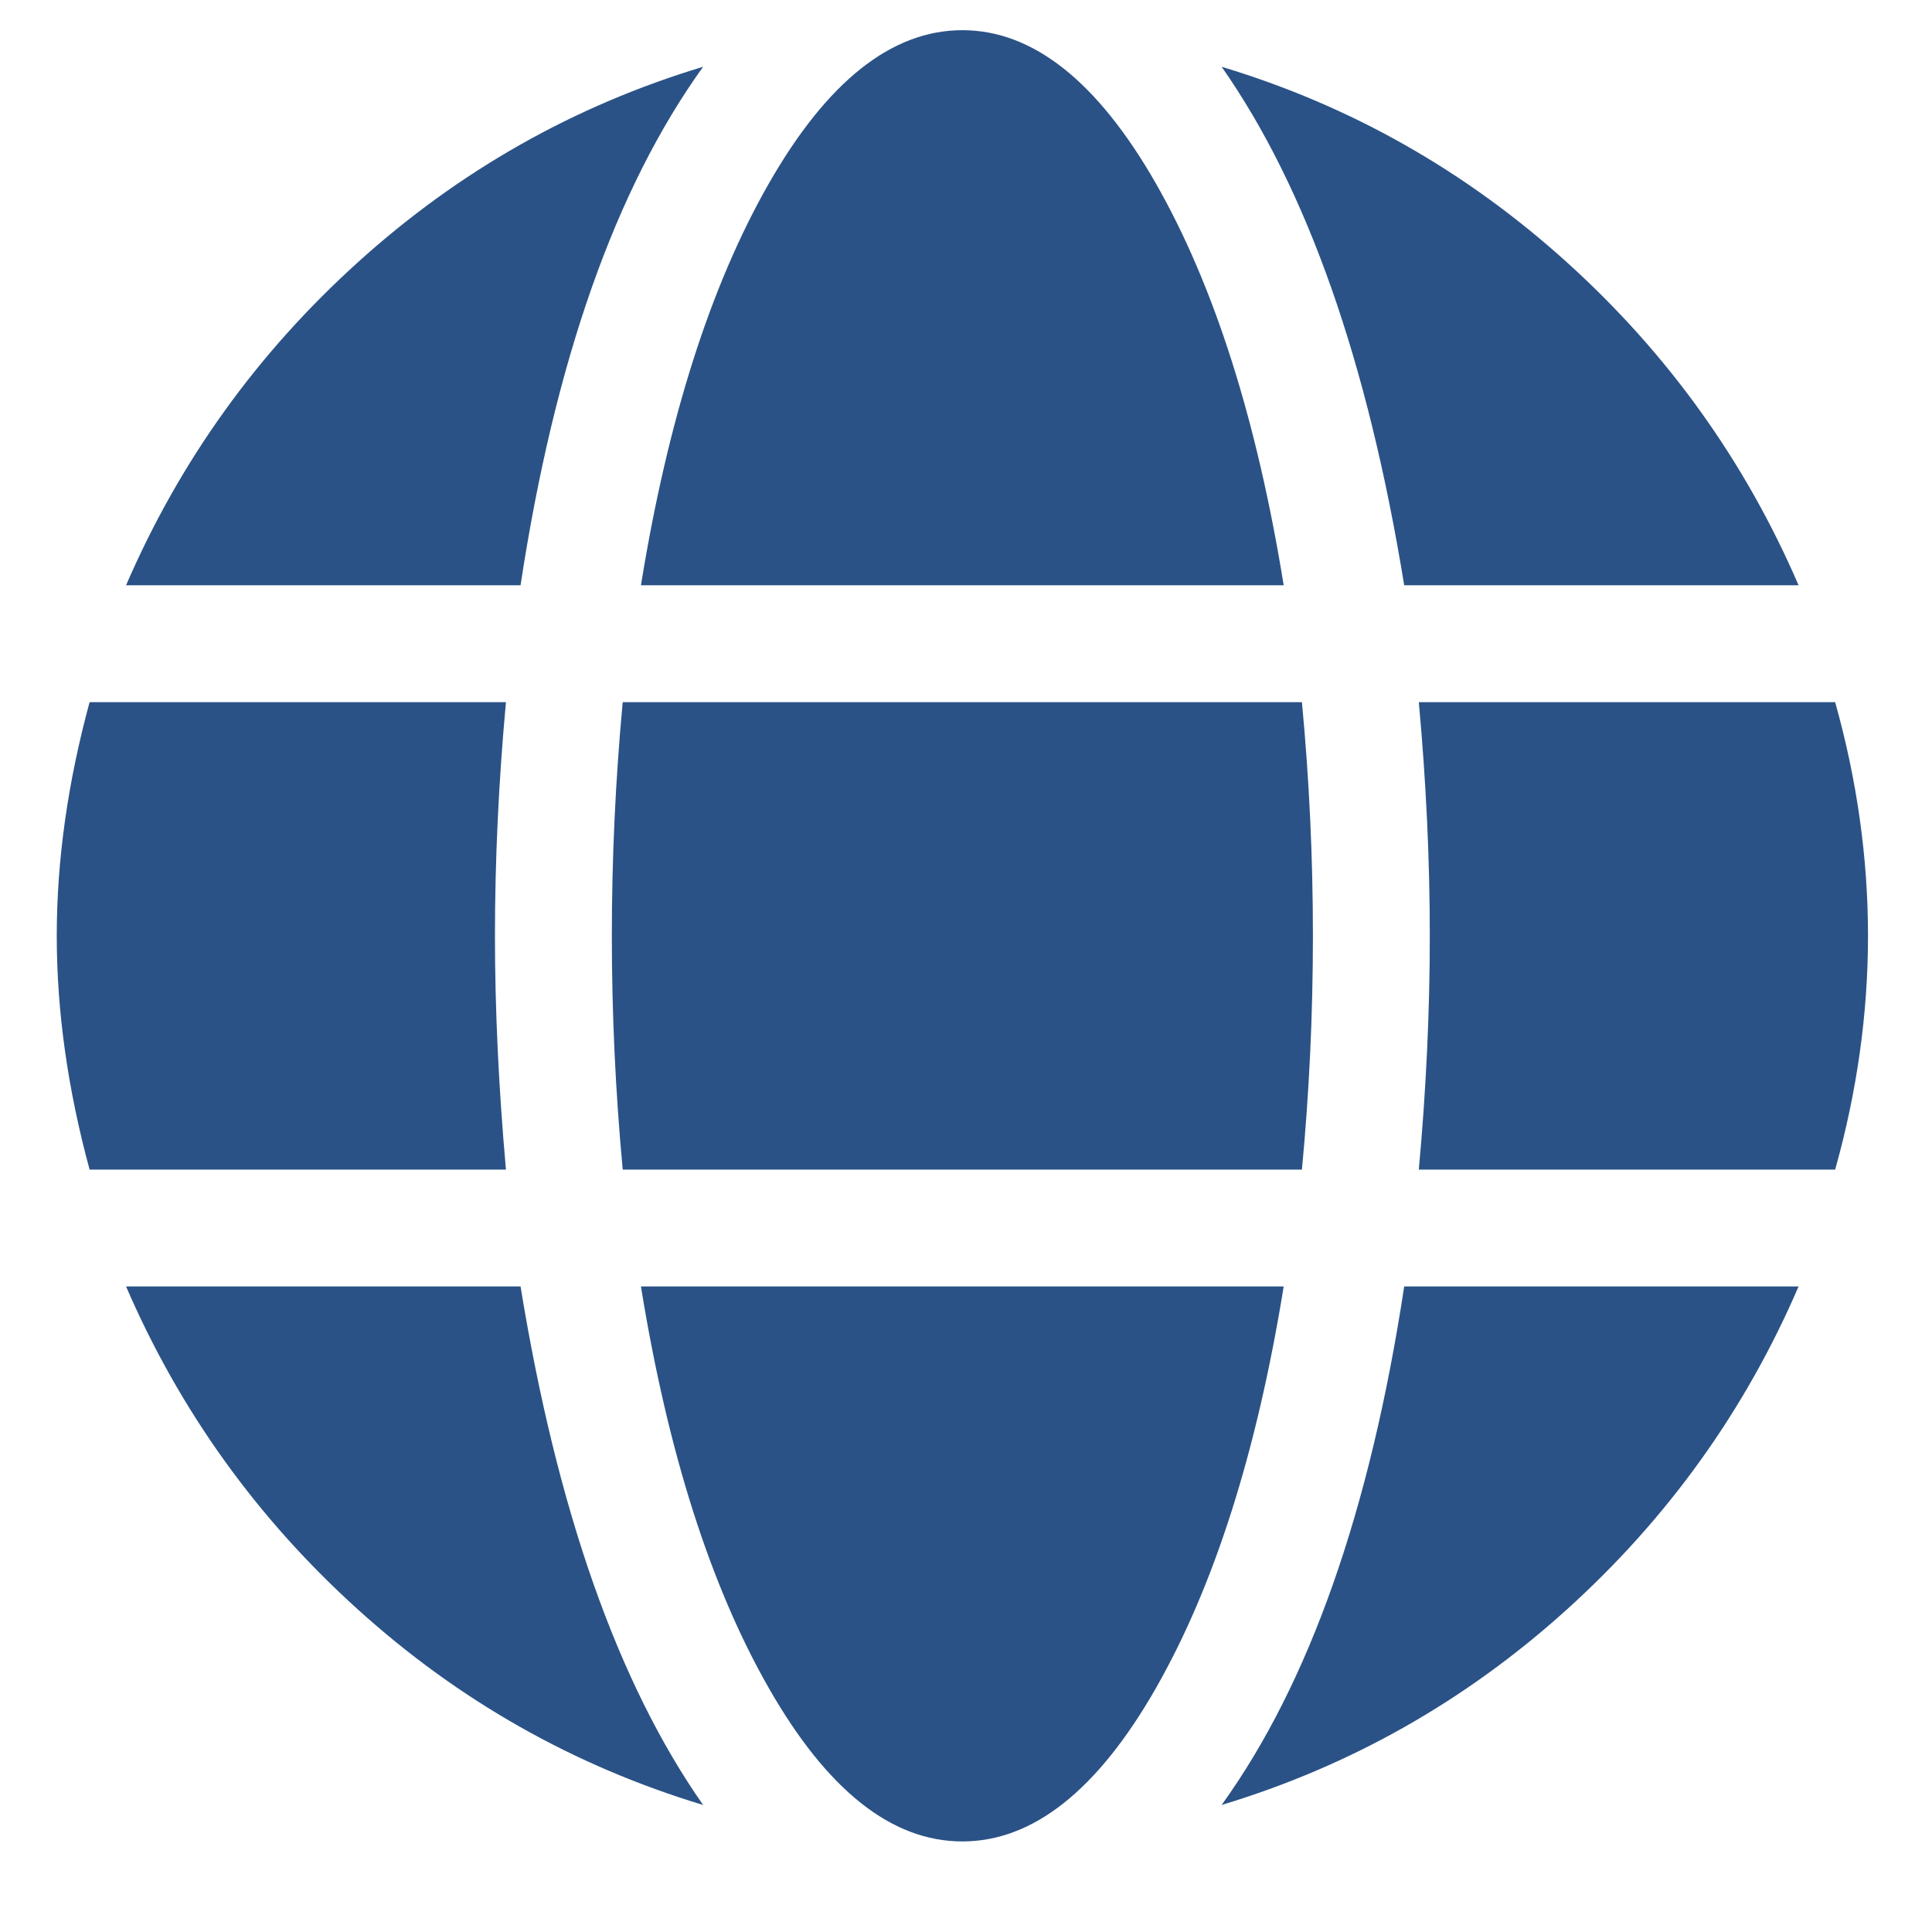 <?xml version="1.0" encoding="UTF-8"?>
<svg width="16px" height="16px" viewBox="0 0 16 16" version="1.1" xmlns="http://www.w3.org/2000/svg" xmlns:xlink="http://www.w3.org/1999/xlink">
    <title>C2662ABD-960A-43C8-A976-9324D005F883</title>
    <g id="Page-1" stroke="none" stroke-width="1" fill="none" fill-rule="evenodd">
        <g id="home" transform="translate(-1665, -47)" fill="#2A5286">
            <g id="Group-66" transform="translate(677.514, 34.463)">
                <path d="M998.117,17.384 L992.794,17.384 C993.016,16.013 993.369,14.904 993.853,14.057 C994.337,13.211 994.871,12.787 995.456,12.787 C996.04,12.787 996.575,13.211 997.059,14.057 C997.542,14.904 997.895,16.013 998.117,17.384 Z M992.643,22.223 C992.583,21.578 992.553,20.932 992.553,20.287 C992.553,19.642 992.583,18.997 992.643,18.352 L998.268,18.352 C998.329,18.997 998.359,19.642 998.359,20.287 C998.359,20.932 998.329,21.578 998.268,22.223 L992.643,22.223 Z M1002.381,17.384 L999.115,17.384 C998.813,15.529 998.309,14.098 997.603,13.09 C998.672,13.412 999.624,13.952 1000.461,14.708 C1001.298,15.464 1001.938,16.356 1002.381,17.384 Z M993.309,13.09 C992.583,14.098 992.079,15.529 991.797,17.384 L988.53,17.384 C988.974,16.356 989.614,15.464 990.451,14.708 C991.287,13.952 992.24,13.412 993.309,13.09 Z M1002.684,18.352 C1002.865,18.997 1002.956,19.642 1002.956,20.287 C1002.956,20.932 1002.865,21.578 1002.684,22.223 L999.236,22.223 C999.297,21.557 999.327,20.912 999.327,20.287 C999.327,19.662 999.297,19.017 999.236,18.352 L1002.684,18.352 Z M991.585,20.287 C991.585,20.892 991.615,21.537 991.676,22.223 L988.228,22.223 C988.047,21.557 987.956,20.912 987.956,20.287 C987.956,19.662 988.047,19.017 988.228,18.352 L991.676,18.352 C991.615,19.017 991.585,19.662 991.585,20.287 Z M992.794,23.191 L998.117,23.191 C997.895,24.562 997.542,25.67 997.059,26.517 C996.575,27.364 996.04,27.787 995.456,27.787 C994.871,27.787 994.337,27.364 993.853,26.517 C993.369,25.67 993.016,24.562 992.794,23.191 Z M997.603,27.485 C998.329,26.477 998.833,25.045 999.115,23.191 L1002.381,23.191 C1001.938,24.219 1001.298,25.111 1000.461,25.867 C999.624,26.623 998.672,27.162 997.603,27.485 Z M988.53,23.191 L991.797,23.191 C992.099,25.045 992.603,26.477 993.309,27.485 C992.24,27.162 991.287,26.623 990.451,25.867 C989.614,25.111 988.974,24.219 988.53,23.191 Z" id="Fill-1"></path>
            </g>
        </g>
    </g>
</svg>